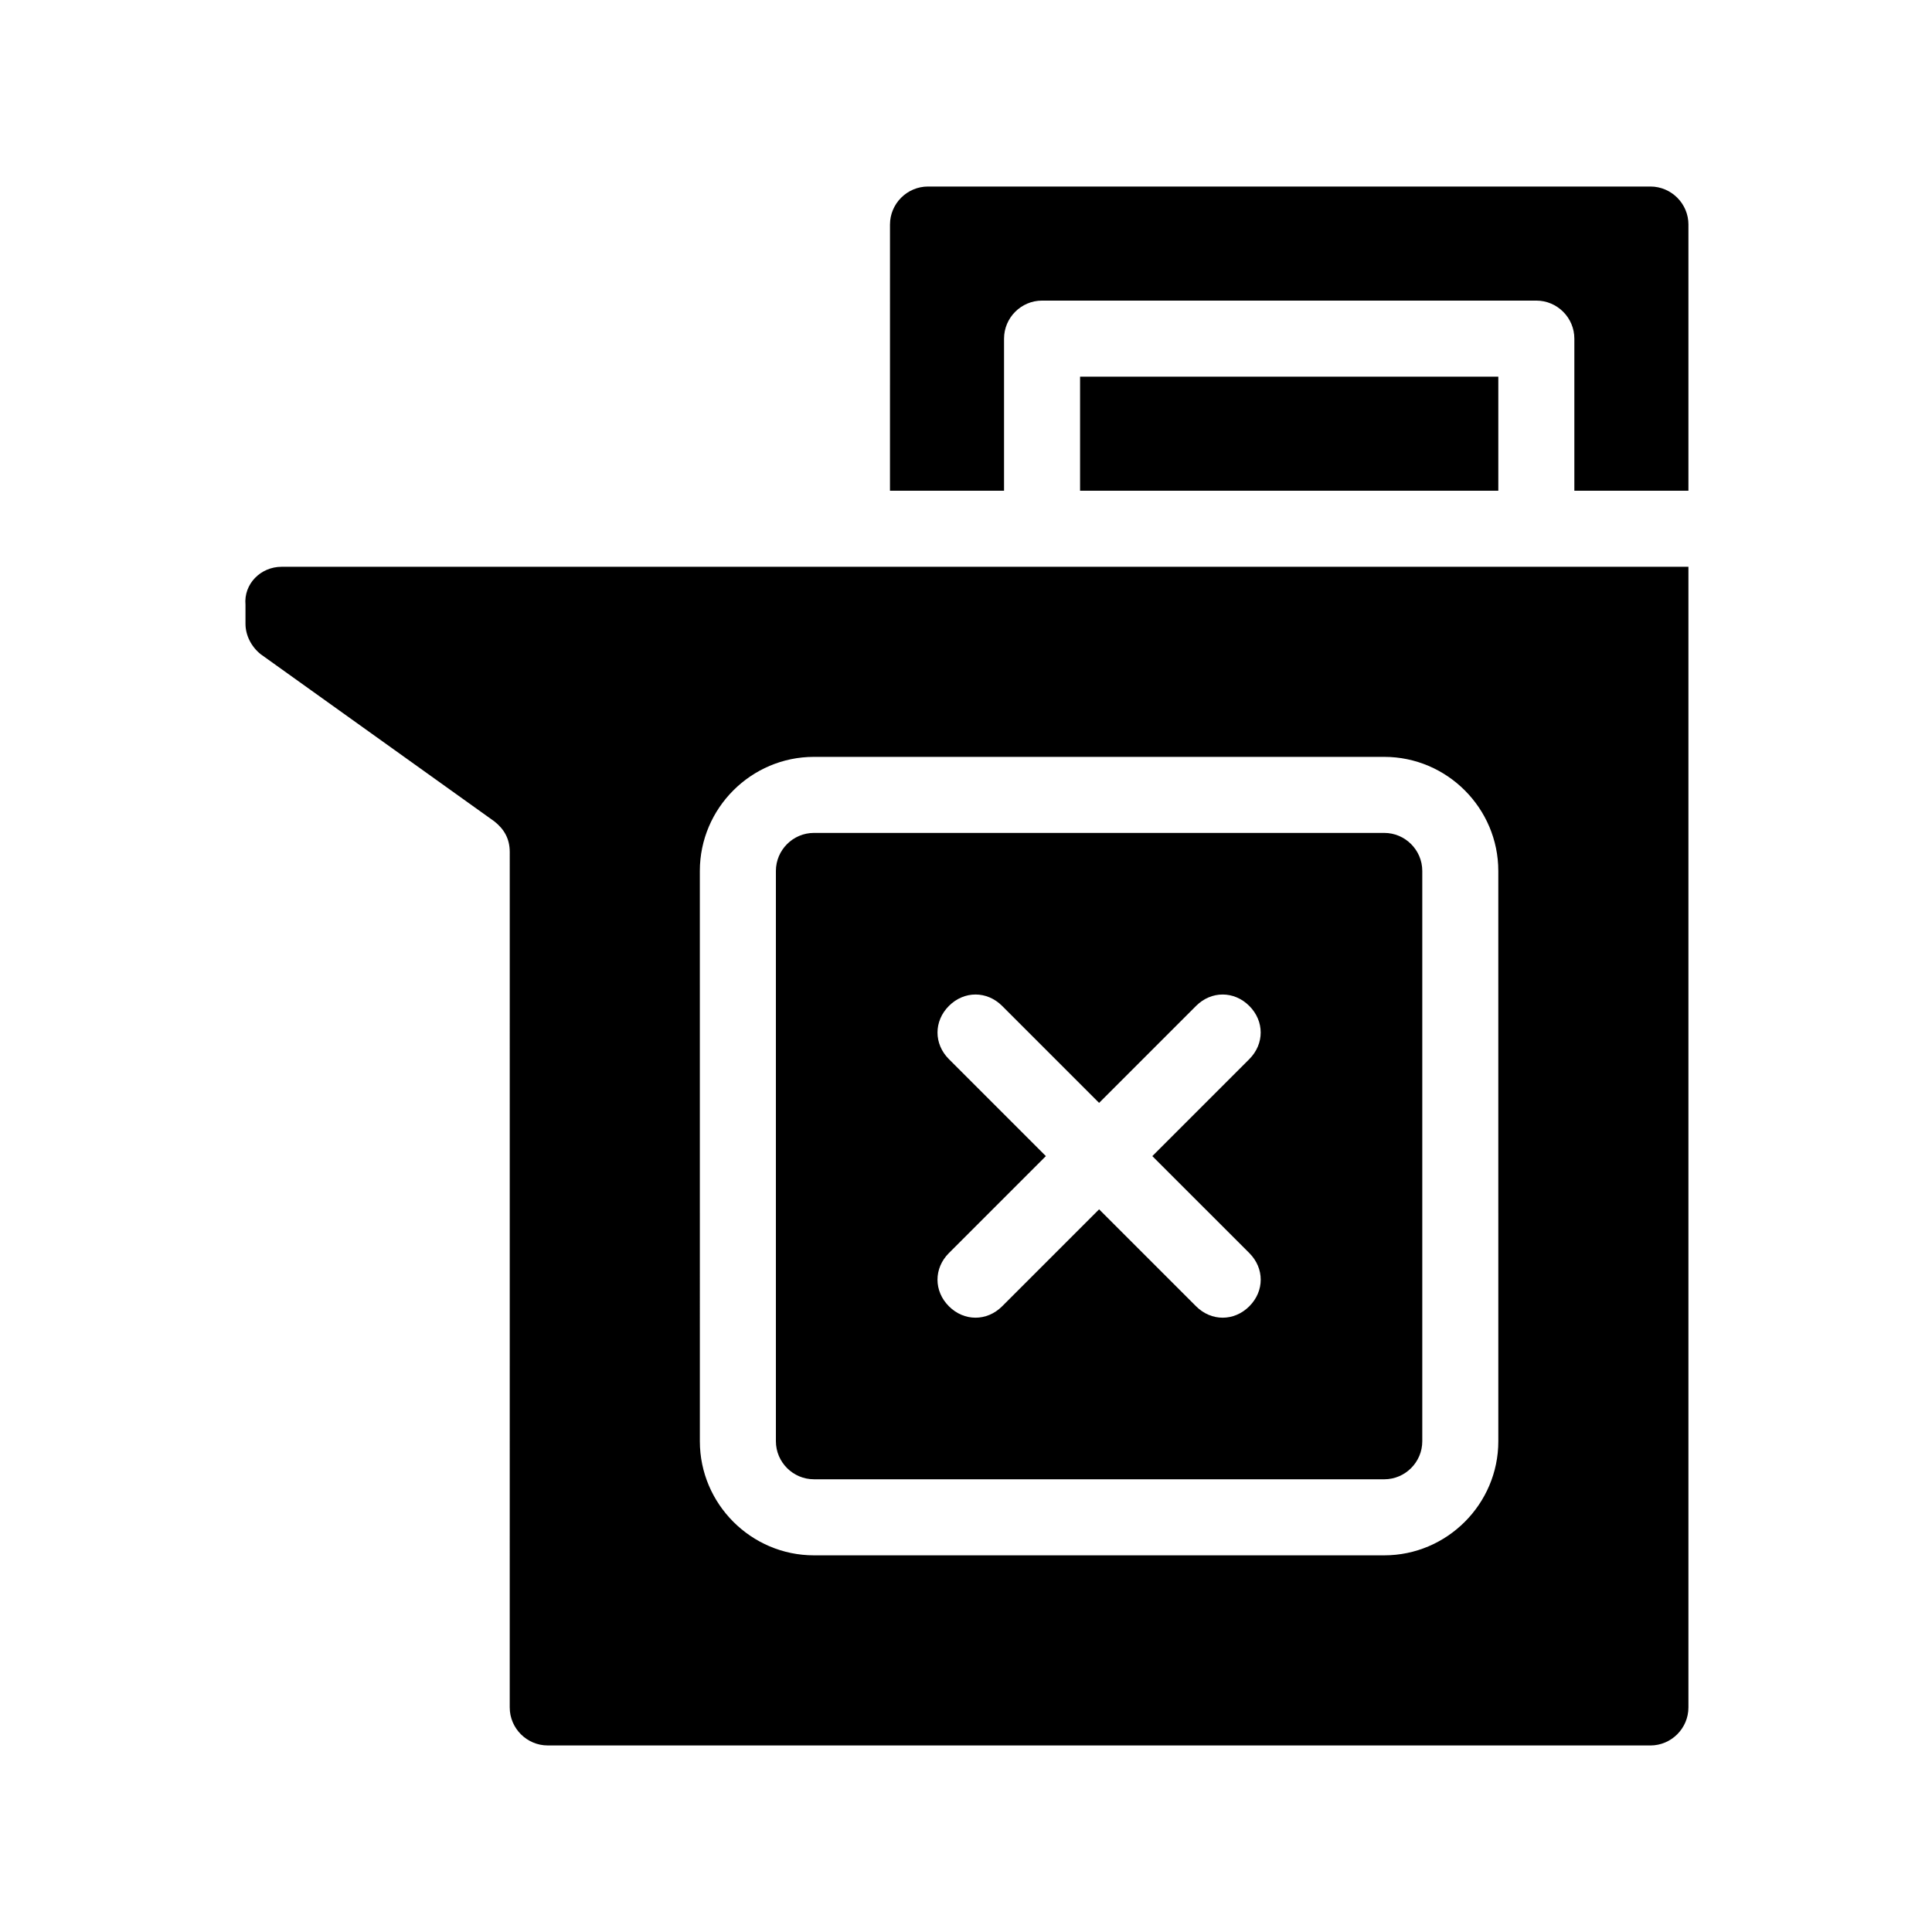 <?xml version="1.0" encoding="UTF-8"?>
<!-- Uploaded to: SVG Repo, www.svgrepo.com, Generator: SVG Repo Mixer Tools -->
<svg fill="#000000" width="800px" height="800px" version="1.1" viewBox="144 144 512 512" xmlns="http://www.w3.org/2000/svg">
 <path d="m591.45 203.51v70.535h-30.23v-40.305c0-5.543-4.535-10.078-10.078-10.078h-130.98c-5.543 0-10.078 4.535-10.078 10.078v40.305h-30.23l0.004-70.535c0-5.543 4.535-10.078 10.078-10.078h191.45c5.535 0.004 10.07 4.539 10.07 10.078zm-161.22 40.305v30.23h110.84v-30.23zm-211.6 50.383h372.82v302.29c0 5.543-4.535 10.078-10.078 10.078l-292.21-0.004c-5.543 0-10.078-4.535-10.078-10.078l0.004-226.71c0-3.527-1.512-6.047-4.031-8.062l-61.969-44.336c-2.519-2.016-4.031-5.039-4.031-8.062v-5.035c-0.504-5.539 4.031-10.074 9.574-10.074zm110.84 231.75c0 16.625 13.602 30.23 30.23 30.23h151.14c16.625 0 30.23-13.602 30.23-30.23l-0.004-151.14c0-16.625-13.602-30.23-30.23-30.23h-151.14c-16.625 0-30.23 13.602-30.23 30.23zm20.152 0v-151.14c0-5.543 4.535-10.078 10.078-10.078h151.14c5.543 0 10.078 4.535 10.078 10.078v151.14c0 5.543-4.535 10.078-10.078 10.078l-151.14-0.004c-5.543 0-10.078-4.535-10.078-10.078zm71.543-75.57-25.695 25.695c-4.031 4.031-4.031 10.078 0 14.105 2.016 2.016 4.535 3.023 7.055 3.023s5.039-1.008 7.055-3.023l25.695-25.695 25.695 25.695c2.016 2.016 4.535 3.023 7.055 3.023s5.039-1.008 7.055-3.023c4.031-4.031 4.031-10.078 0-14.105l-25.703-25.695 25.695-25.695c4.031-4.031 4.031-10.078 0-14.105-4.031-4.031-10.078-4.031-14.105 0l-25.695 25.695-25.695-25.695c-4.031-4.031-10.078-4.031-14.105 0-4.031 4.031-4.031 10.078 0 14.105z"/>
</svg>